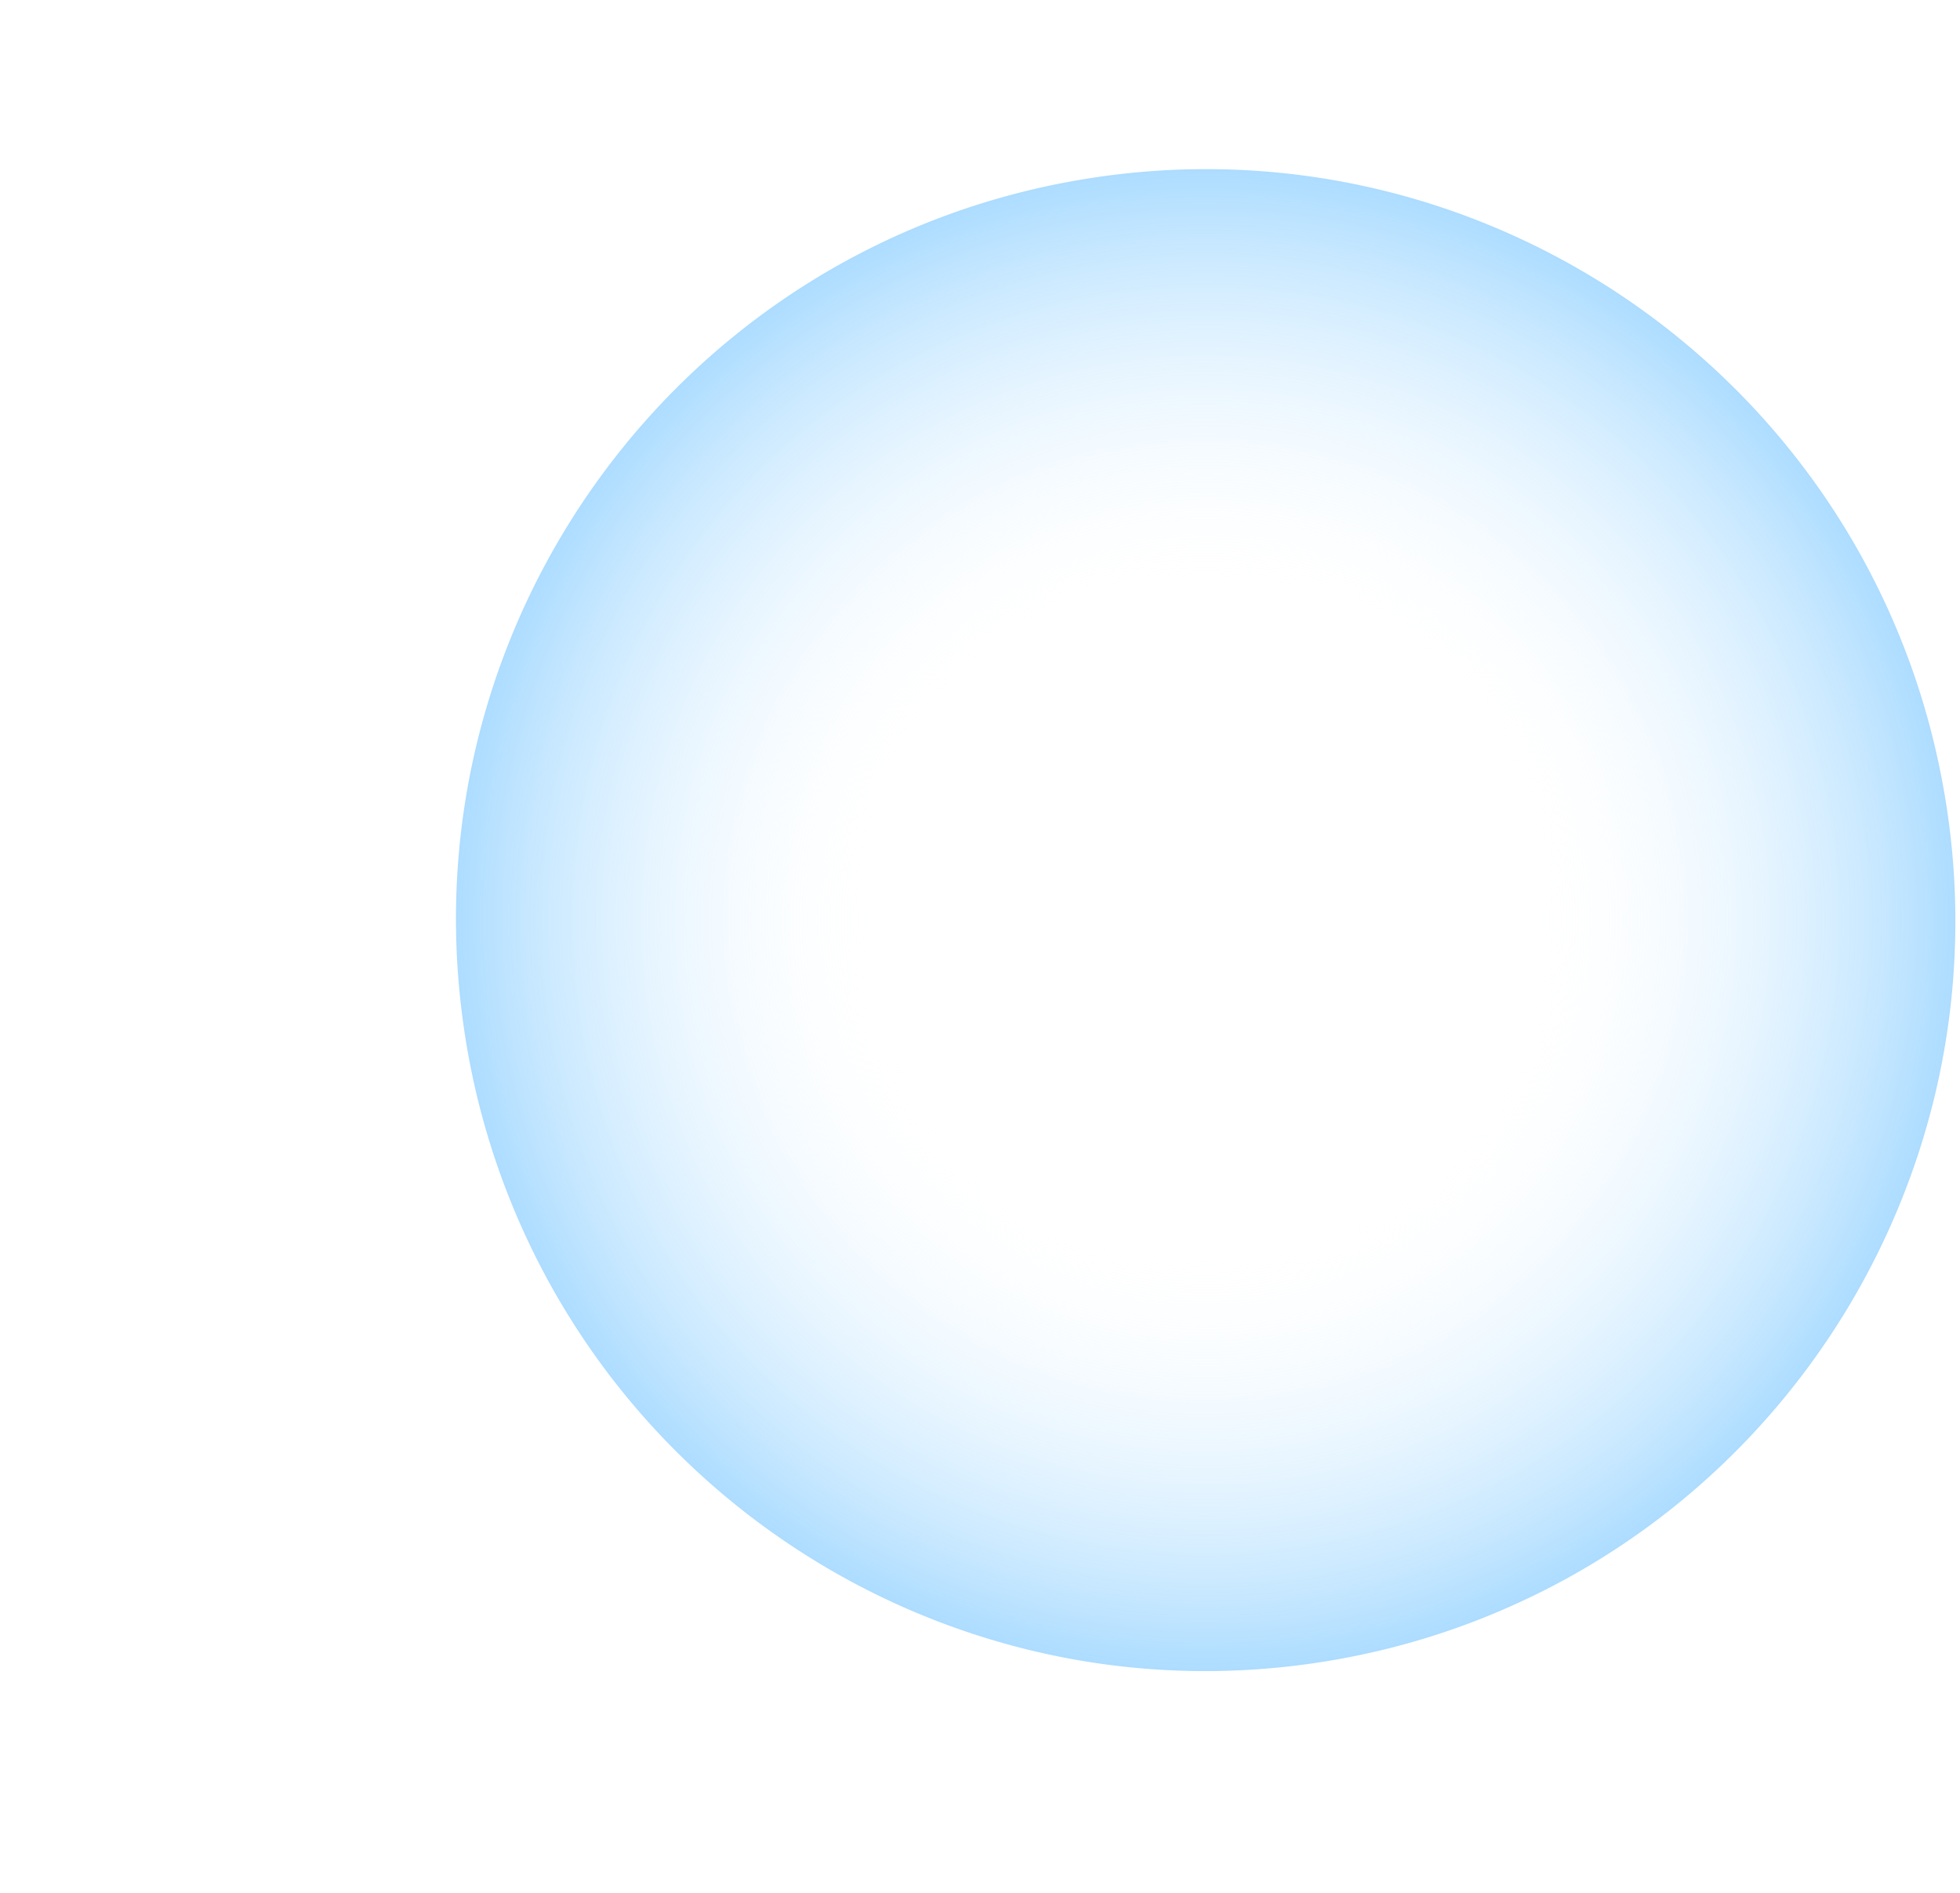 <svg width="350" height="338" fill="none" xmlns="http://www.w3.org/2000/svg"><path opacity=".6" d="M348.341 179.386a132.865 132.865 0 0 1-8.14 33.19c0 .01-.01.02-.01.03-11.47 29.7-33.32 54.77-61.85 69.98-2.04 1.09-4.12 2.13-6.23 3.11-10.72 5.04-22.29 8.71-34.53 10.77-22.08 3.72-43.81 1.8-63.71-4.72-34.86-11.4-64.14-36.91-79.91-70.88a131.44 131.44 0 0 1-3.54-8.35c-.24-.61-.47-1.23-.7-1.85a133.868 133.868 0 0 1-7.21-29.59c-9.05-70.97 39.42-137.02 110.5-149 72.89-12.29 141.96 36.93 154.27 109.94 2.14 12.66 2.42 25.21 1.06 37.37Z" fill="url(#a)"/><defs><radialGradient id="a" cx="0" cy="0" r="1" gradientUnits="userSpaceOnUse" gradientTransform="translate(215.299 164.27) scale(133.974)"><stop offset=".427" stop-color="#fff" stop-opacity="0"/><stop offset="1" stop-color="#72C4FF"/></radialGradient></defs></svg>